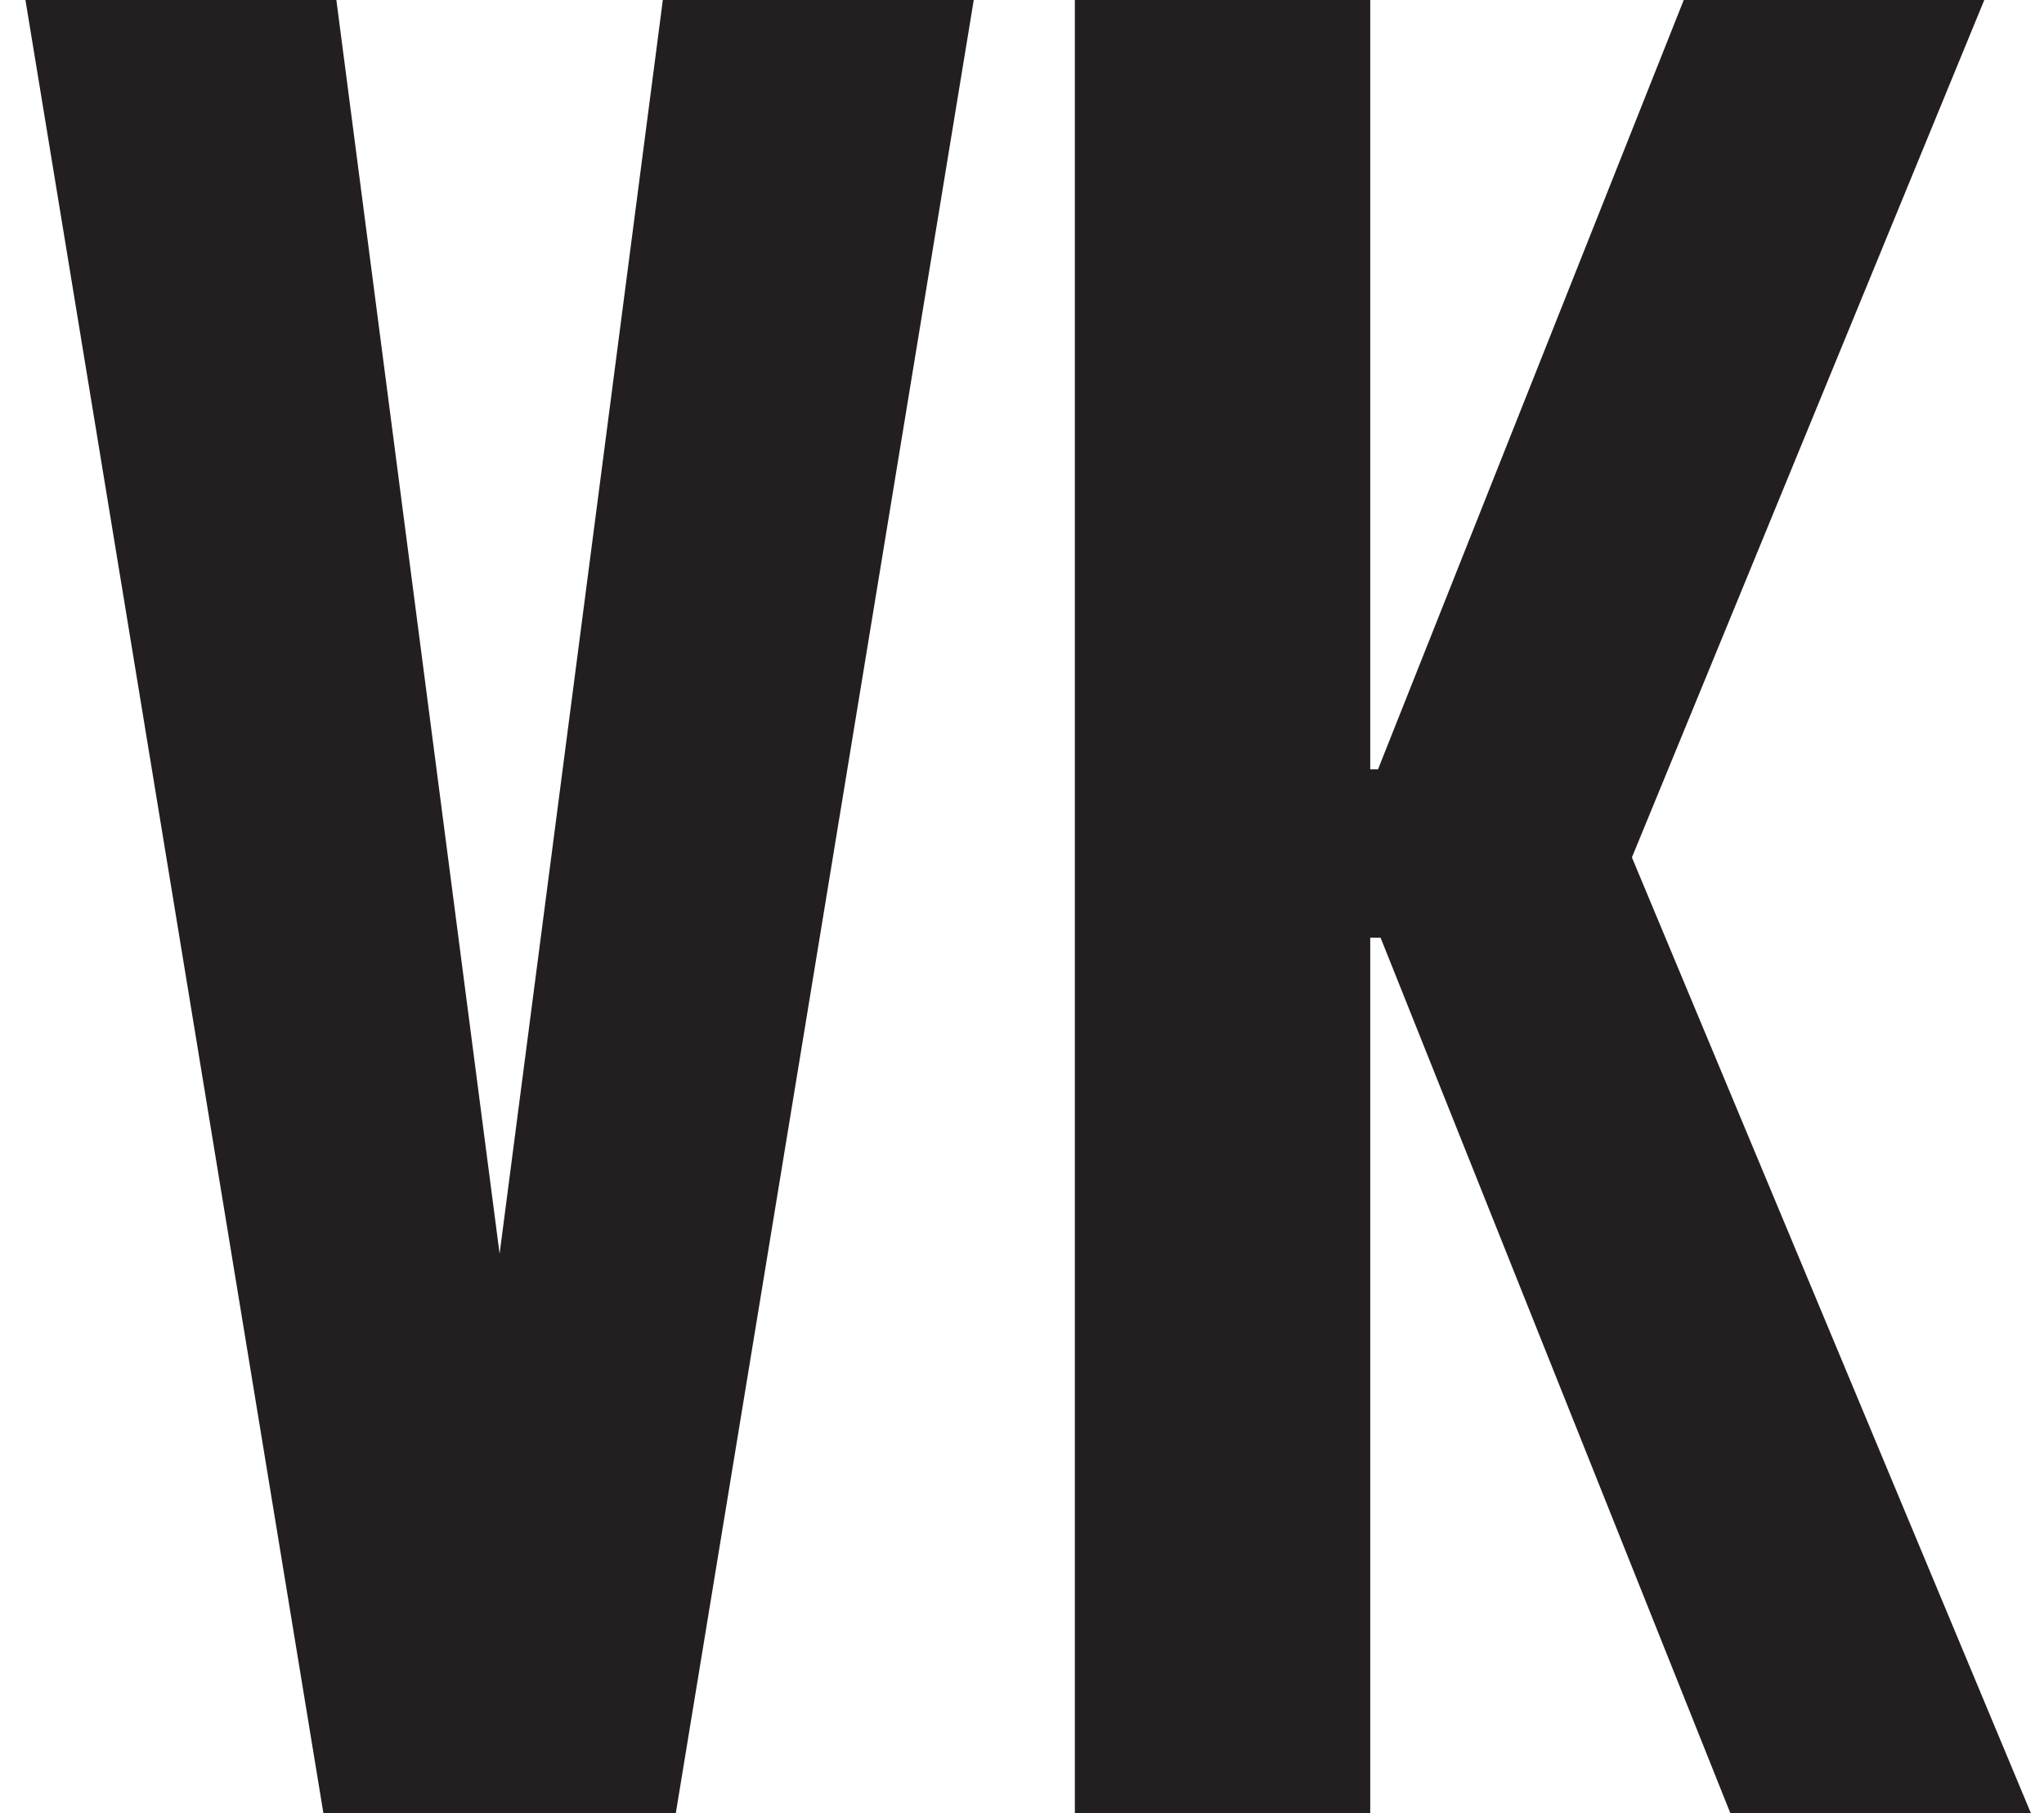 <?xml version="1.0" encoding="UTF-8"?> <svg xmlns="http://www.w3.org/2000/svg" width="71" height="63" viewBox="0 0 71 63" fill="none"><path d="M47.596 63H37.336V0H47.596V26.73H47.866L58.486 0H68.926L56.686 29.79L70.546 63H60.106L47.956 32.58H47.596V63Z" fill="#231F20"></path><path d="M23.474 63H11.234L0.884 0H11.684L17.354 43.56L23.024 0H33.824L23.474 63Z" fill="#231F20"></path></svg> 